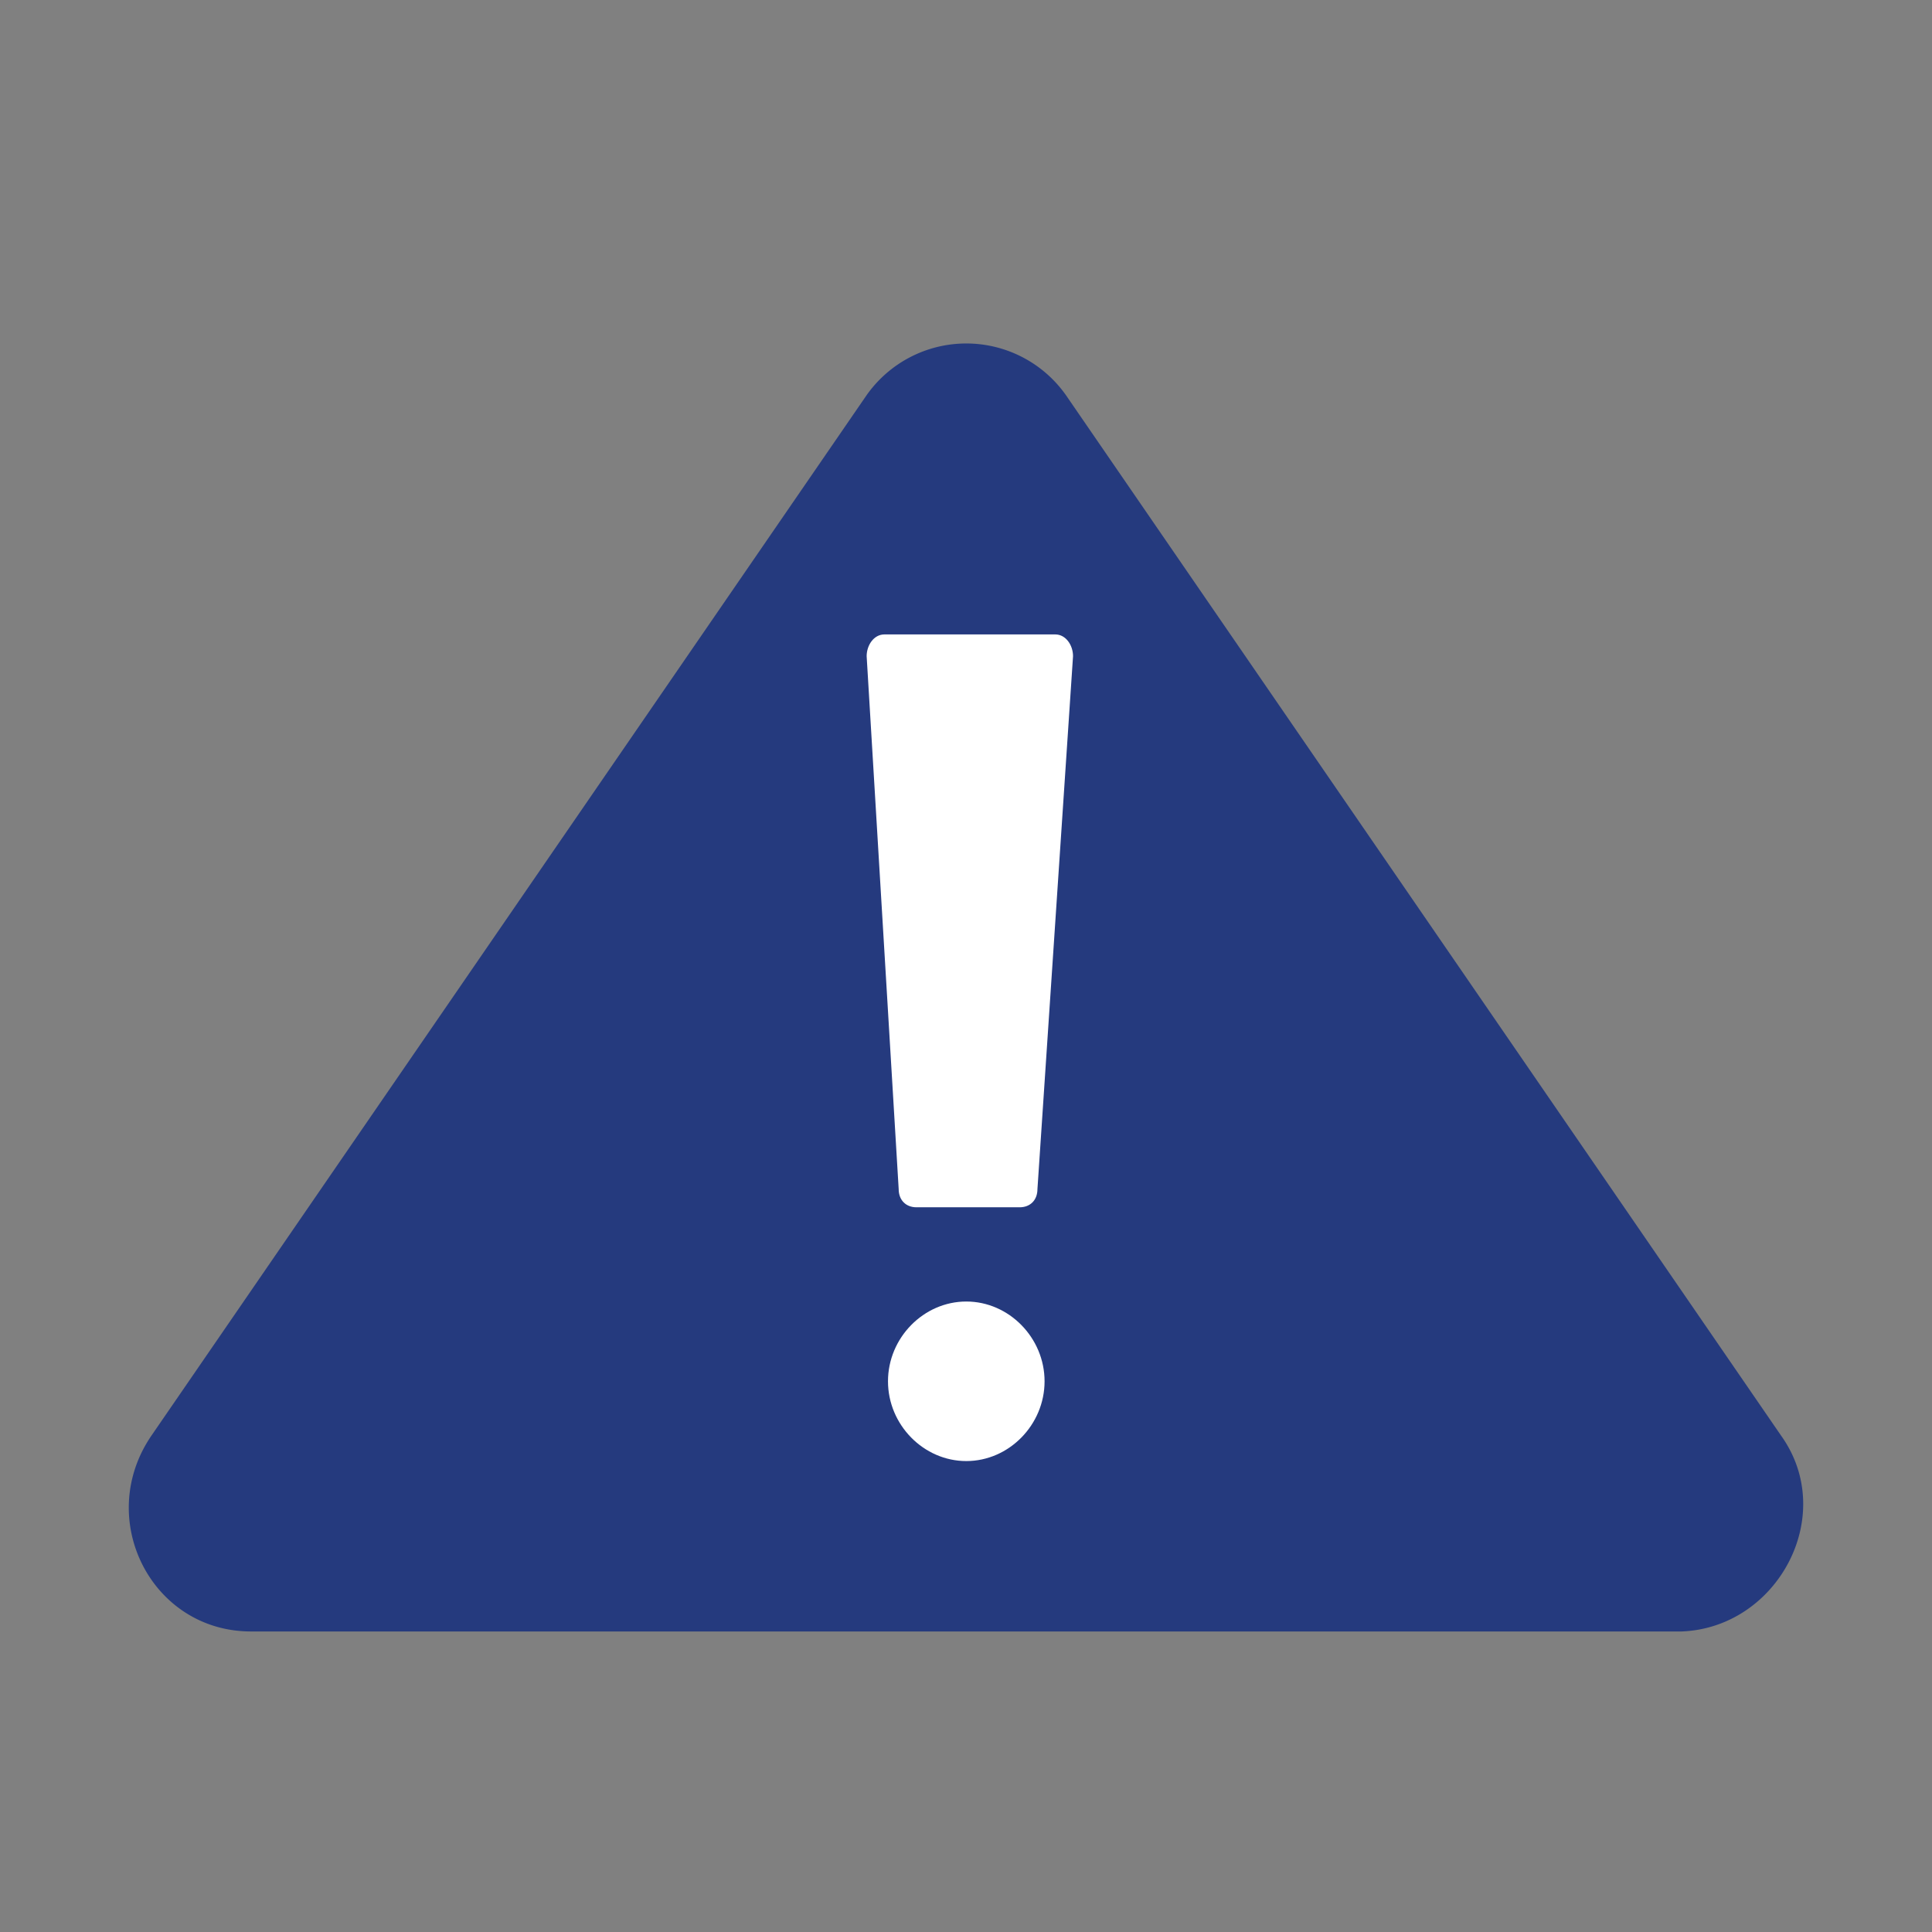 <svg xmlns="http://www.w3.org/2000/svg" width="45" height="45" viewBox="0 0 45 45">
    <rect x="0" y="0" width="45" height="45" fill="#808080" stroke="none"/>
    <g fill="none" fill-rule="nonzero">
        <path fill="#253a7e" d="M41.486 33.44L24.827 9.203a2.84 2.84 0 0 0-4.641 0L3.526 33.44c-1.325 1.942 0 4.56 2.321 4.56h33.319c2.238-.084 3.647-2.702 2.32-4.56z"/>
        <path fill="#ffffff" d="M22.507 34.031c-.995 0-1.824-.845-1.824-1.858 0-1.013.83-1.858 1.824-1.858.994 0 1.823.845 1.823 1.858 0 1.013-.829 1.858-1.823 1.858zM24.164 27.697c0 .254-.166.423-.414.423h-2.404c-.248 0-.414-.17-.414-.423l-.746-12.413c0-.254.166-.507.414-.507h3.979c.248 0 .414.253.414.507l-.829 12.413z"/>
    </g>
</svg>
